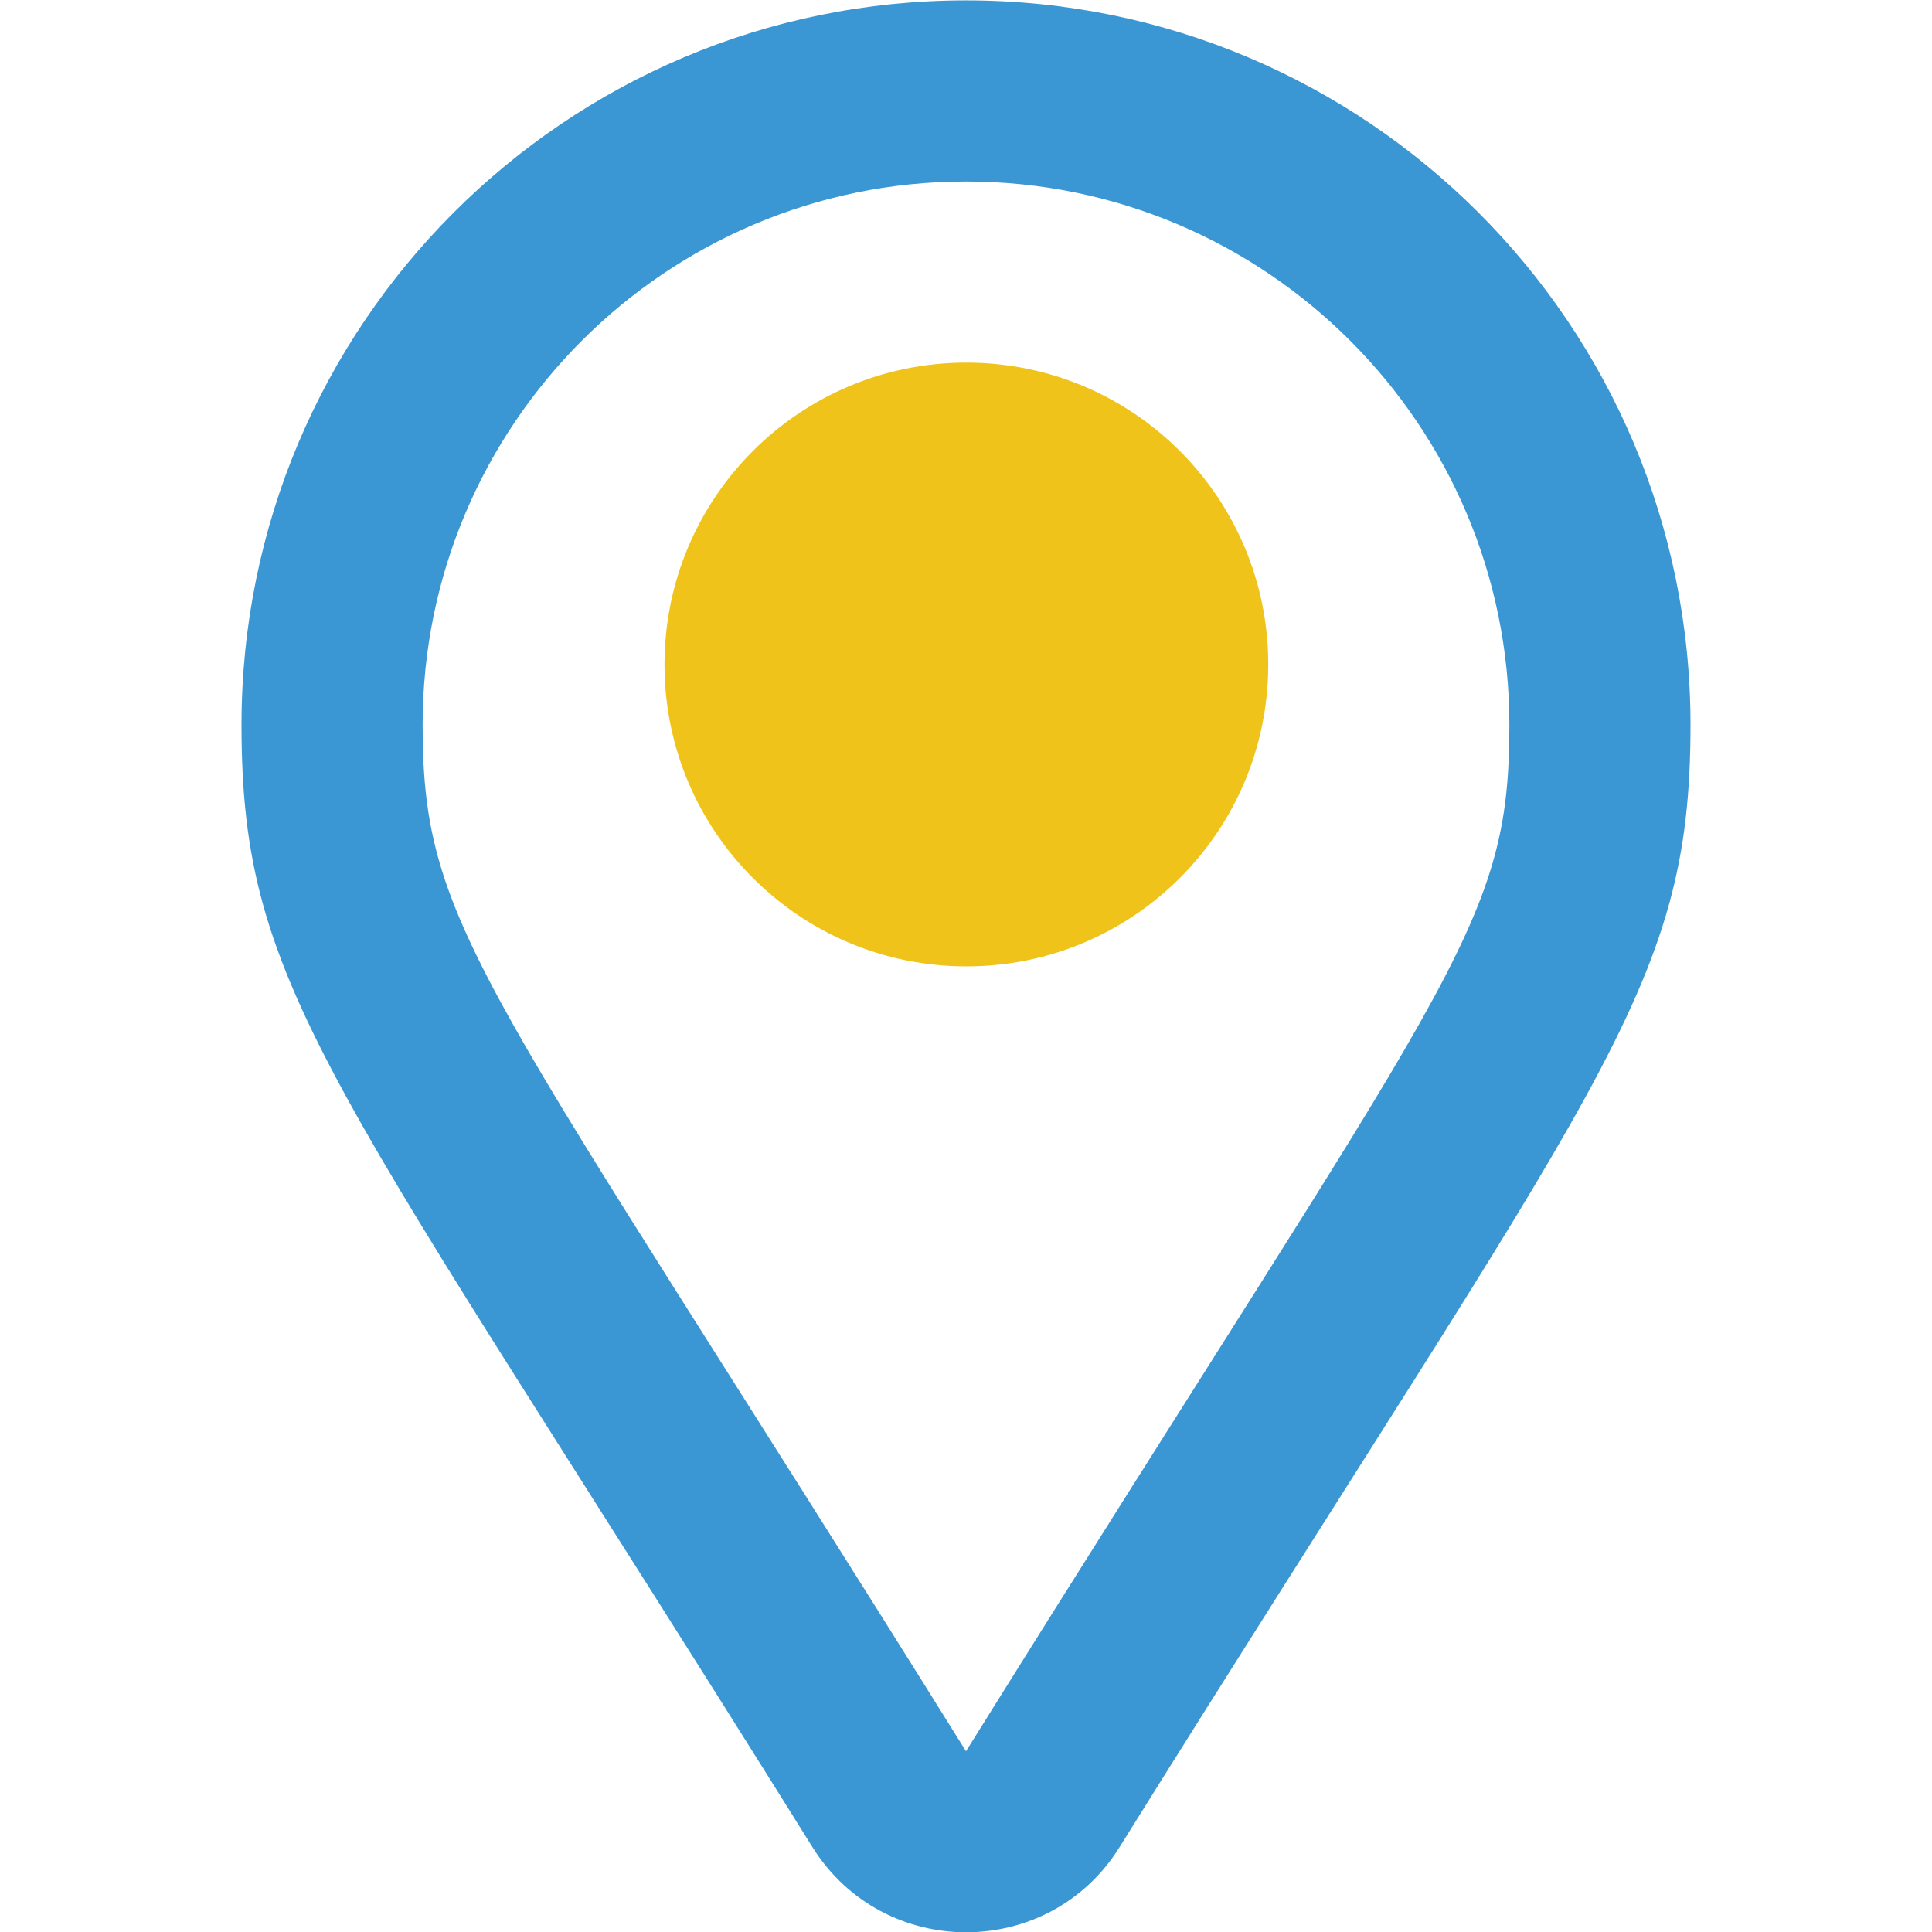 <?xml version="1.0" encoding="utf-8"?>
<!-- Generator: Adobe Illustrator 26.1.0, SVG Export Plug-In . SVG Version: 6.00 Build 0)  -->
<svg version="1.1" id="Layer_1" xmlns="http://www.w3.org/2000/svg" xmlns:xlink="http://www.w3.org/1999/xlink" x="0px" y="0px"
	 viewBox="0 0 512 512" style="enable-background:new 0 0 512 512;" xml:space="preserve">
<style type="text/css">
	.st0{fill:#3B97D3;}
	.st1{fill:#EFC319;}
</style>
<path class="st0" d="M256,0.1c-106.1,0-192,86-192,192c0,71.1,24,93.3,151.3,297.4c18.8,30.1,62.7,30.1,81.4,0
	C424.1,285.2,448,263.1,448,192.1C448,85.9,362,0.1,256,0.1z M256,464.1c-127.4-204.4-144-217.3-144-272c0-79.5,64.5-144,144-144
	s144,64.5,144,144C400,246.6,384.8,257.4,256,464.1z"/>
<path class="st1" d="M256.1,96.1c-44.2,0-80,35.8-80,80s35.8,80,80,80s80-35.8,80-80S300.3,96.1,256.1,96.1z M256.1,96.1
	c-44.2,0-80,35.8-80,80s35.8,80,80,80s80-35.8,80-80S300.3,96.1,256.1,96.1z M256.1,96.1c-44.2,0-80,35.8-80,80s35.8,80,80,80
	s80-35.8,80-80S300.3,96.1,256.1,96.1z"/>
</svg>
